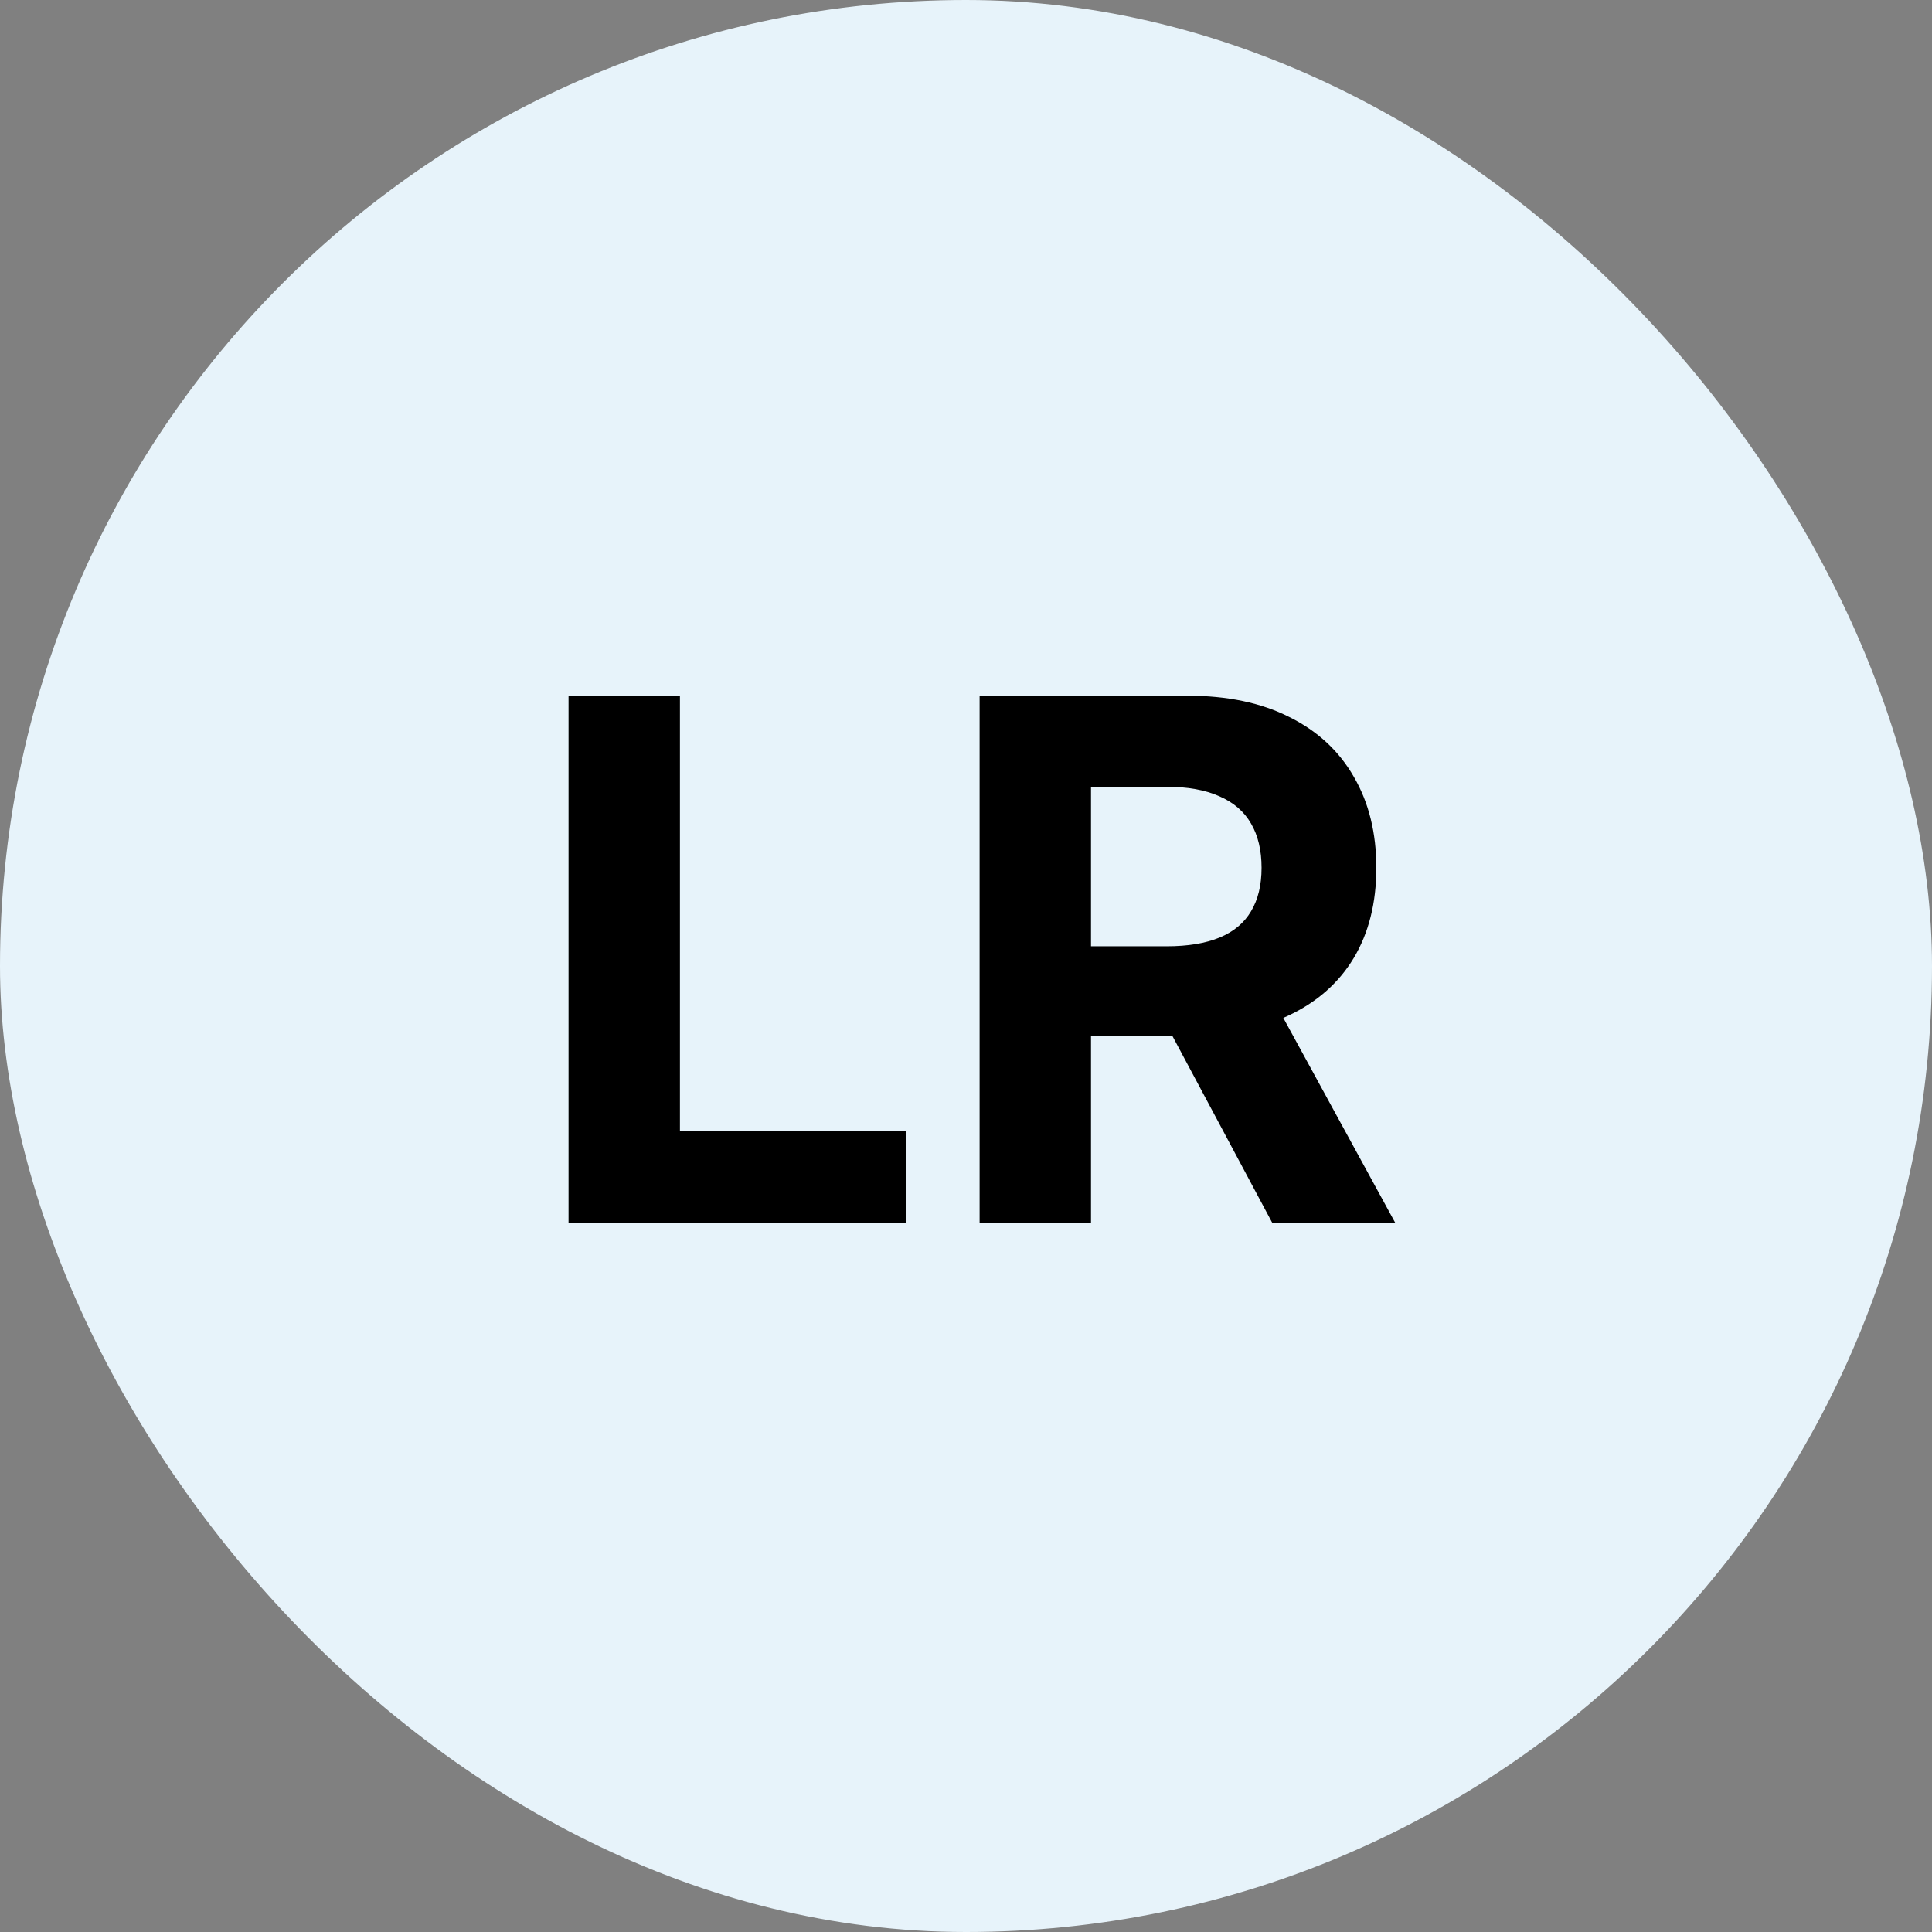 <svg width="64" height="64" viewBox="0 0 64 64" fill="none" xmlns="http://www.w3.org/2000/svg">
<rect x="0" y="0" width="64" height="64" fill="#808080" stroke="none"/>
<rect width="64" height="64" rx="32" fill="#E7F3FA"/>
<path d="M18.834 40.5V23.046H22.524V37.457H30.007V40.5H18.834ZM32.451 40.5V23.046H39.337C40.655 23.046 41.78 23.281 42.712 23.753C43.65 24.219 44.363 24.881 44.851 25.739C45.346 26.591 45.593 27.594 45.593 28.747C45.593 29.906 45.343 30.903 44.843 31.739C44.343 32.568 43.618 33.205 42.669 33.648C41.726 34.091 40.584 34.312 39.243 34.312H34.633V31.347H38.647C39.351 31.347 39.936 31.25 40.402 31.057C40.868 30.864 41.215 30.574 41.442 30.188C41.675 29.801 41.791 29.321 41.791 28.747C41.791 28.168 41.675 27.679 41.442 27.281C41.215 26.884 40.865 26.582 40.394 26.378C39.928 26.168 39.34 26.062 38.63 26.062H36.141V40.5H32.451ZM41.877 32.557L46.215 40.5H42.141L37.897 32.557H41.877Z" fill="black"/>
</svg>
